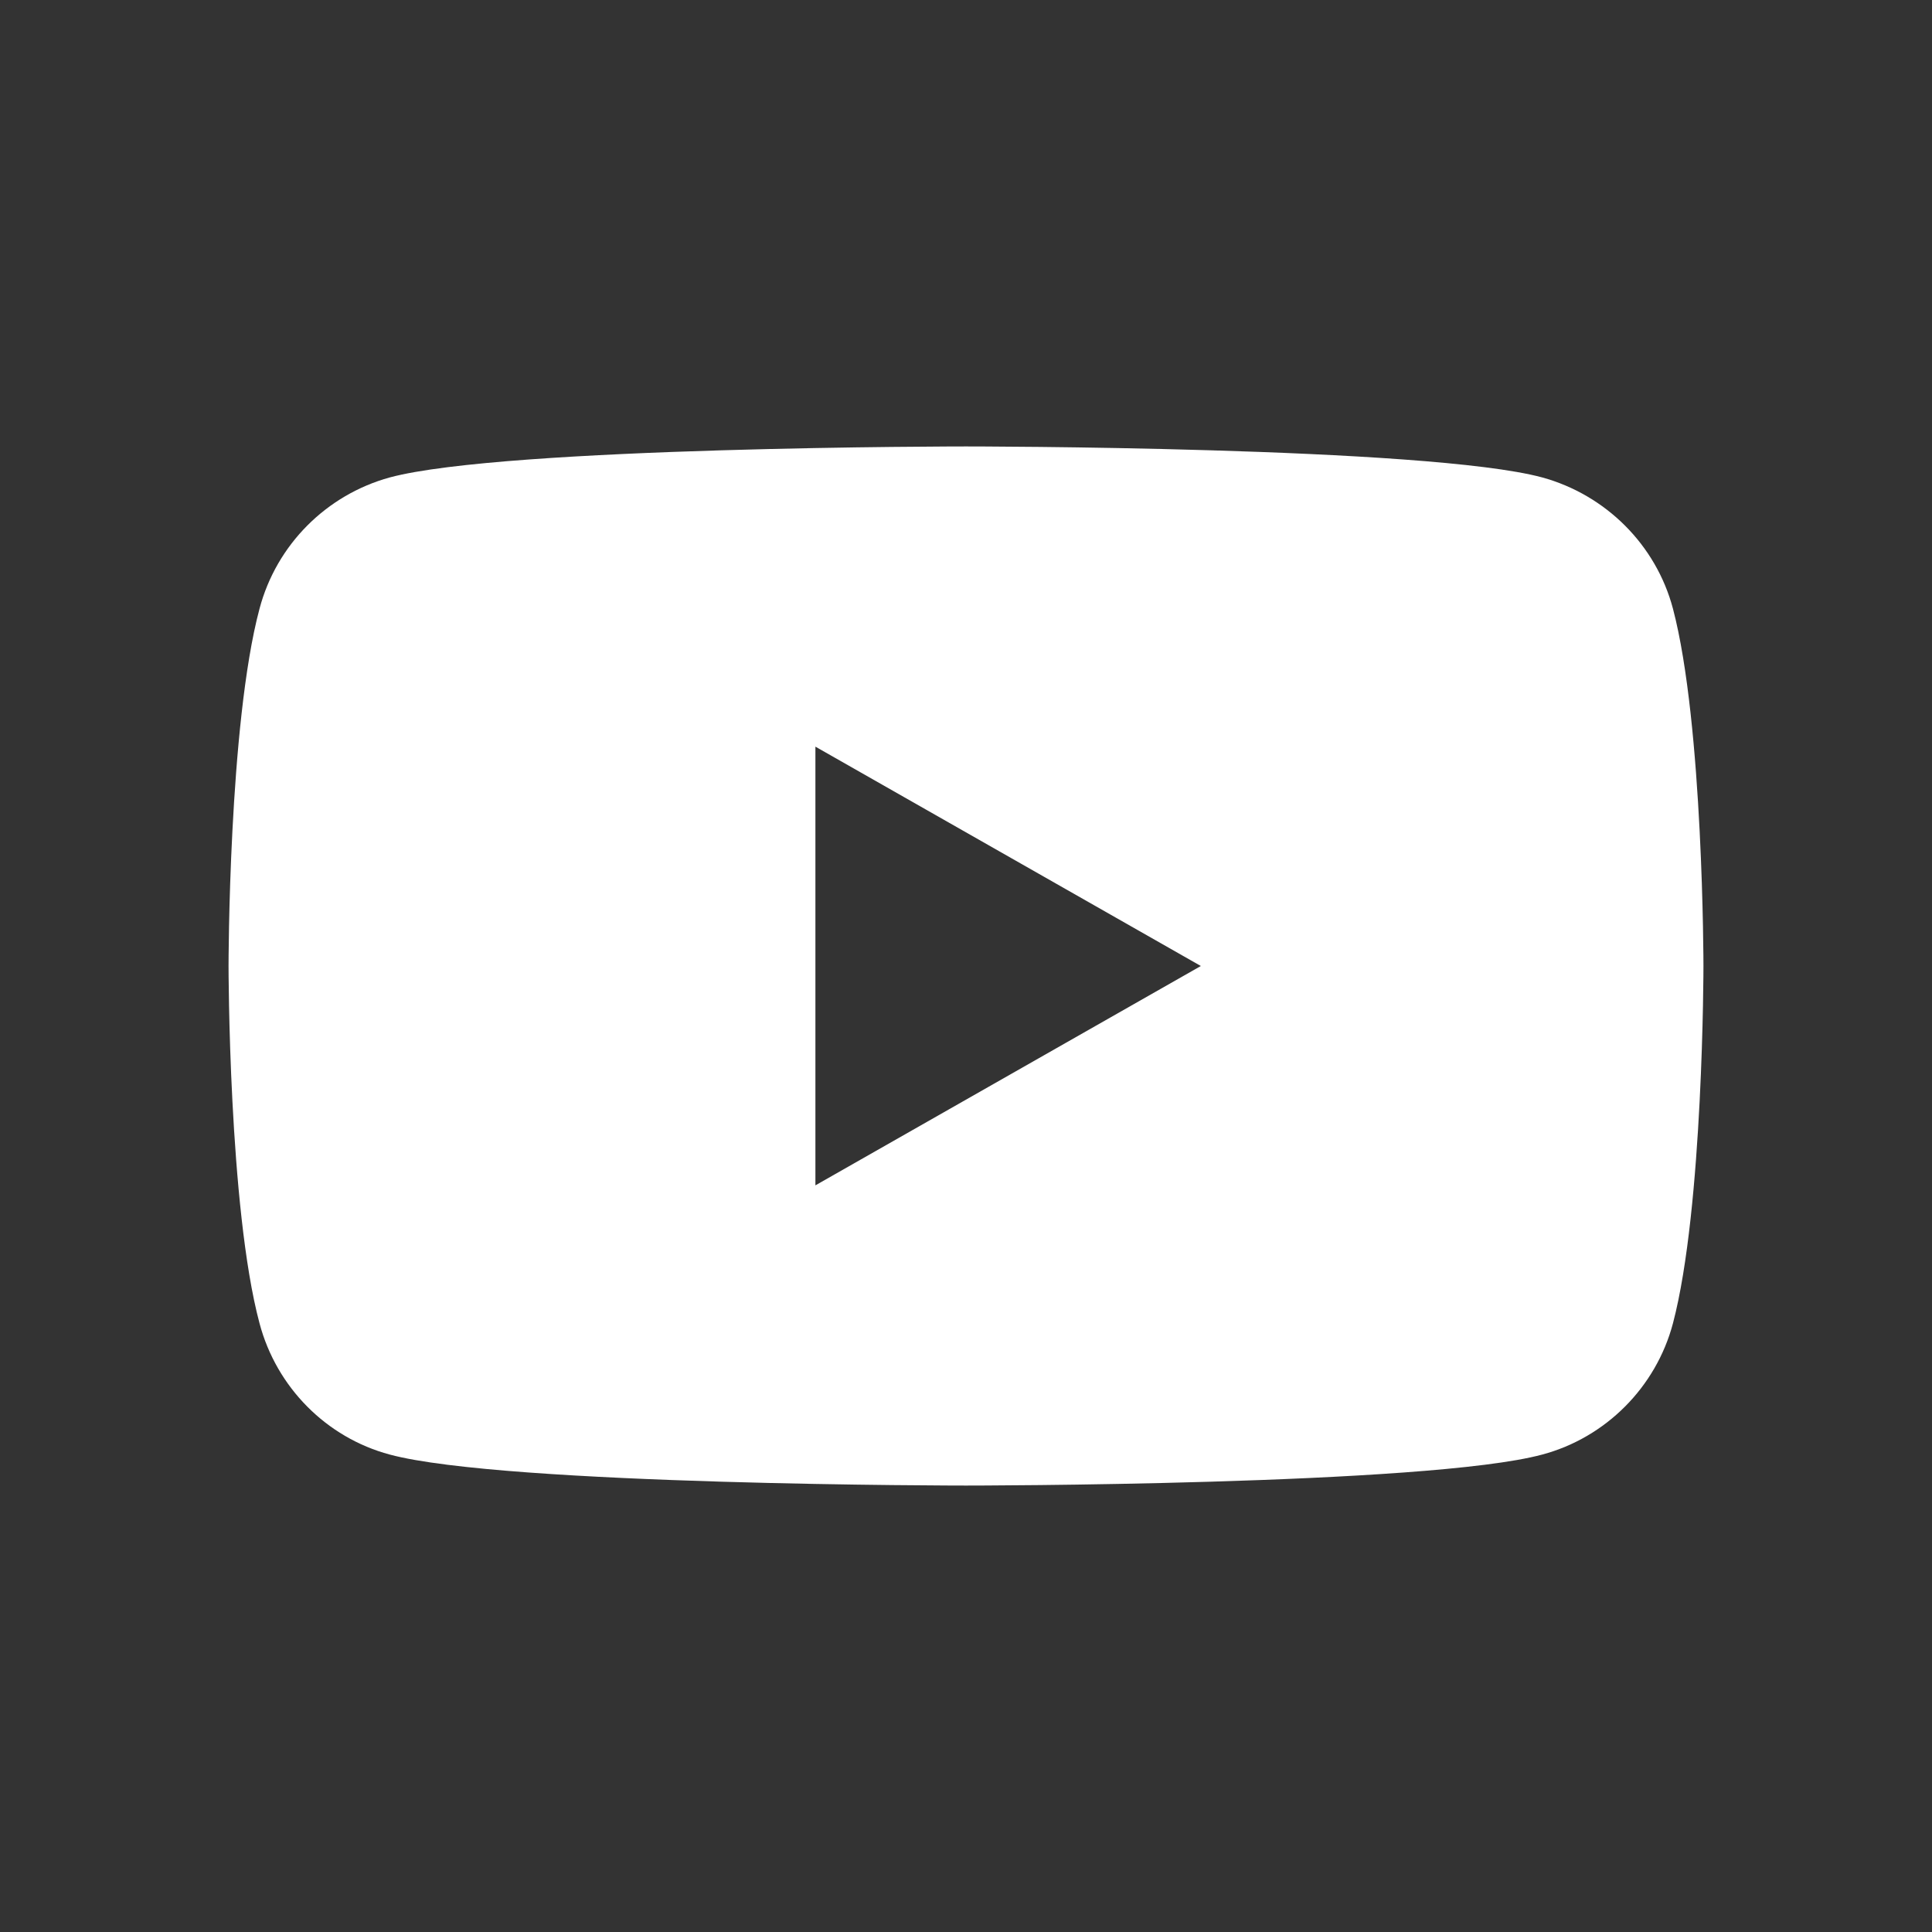 <?xml version="1.0" encoding="UTF-8"?>
<svg id="Layer_1" xmlns="http://www.w3.org/2000/svg" version="1.1" viewBox="0 0 39.9 39.9">
  <rect x="0" y="0" width="39.9" height="39.9" fill="#333333" stroke="none"/>
  <!-- Generator: Adobe Illustrator 29.1.0, SVG Export Plug-In . SVG Version: 2.1.0 Build 142)  -->
  <defs>
    <style>
      .st0 {
        fill: #fff;
      }
    </style>
  </defs>
  <path class="st0" d="M34.55,12.57c-.35-1.32-1.39-2.35-2.7-2.71-2.37-.64-11.9-.64-11.9-.64,0,0-9.52,0-11.9.64-1.31.36-2.34,1.39-2.69,2.71-.64,2.39-.64,7.38-.64,7.38,0,0,0,4.99.64,7.38.35,1.32,1.38,2.36,2.69,2.71,2.38.64,11.9.64,11.9.64,0,0,9.53,0,11.9-.64,1.31-.35,2.35-1.39,2.7-2.71.63-2.39.63-7.38.63-7.38,0,0,0-4.99-.63-7.38ZM16.84,24.48v-9.06l7.96,4.53-7.96,4.53Z"/>
</svg>